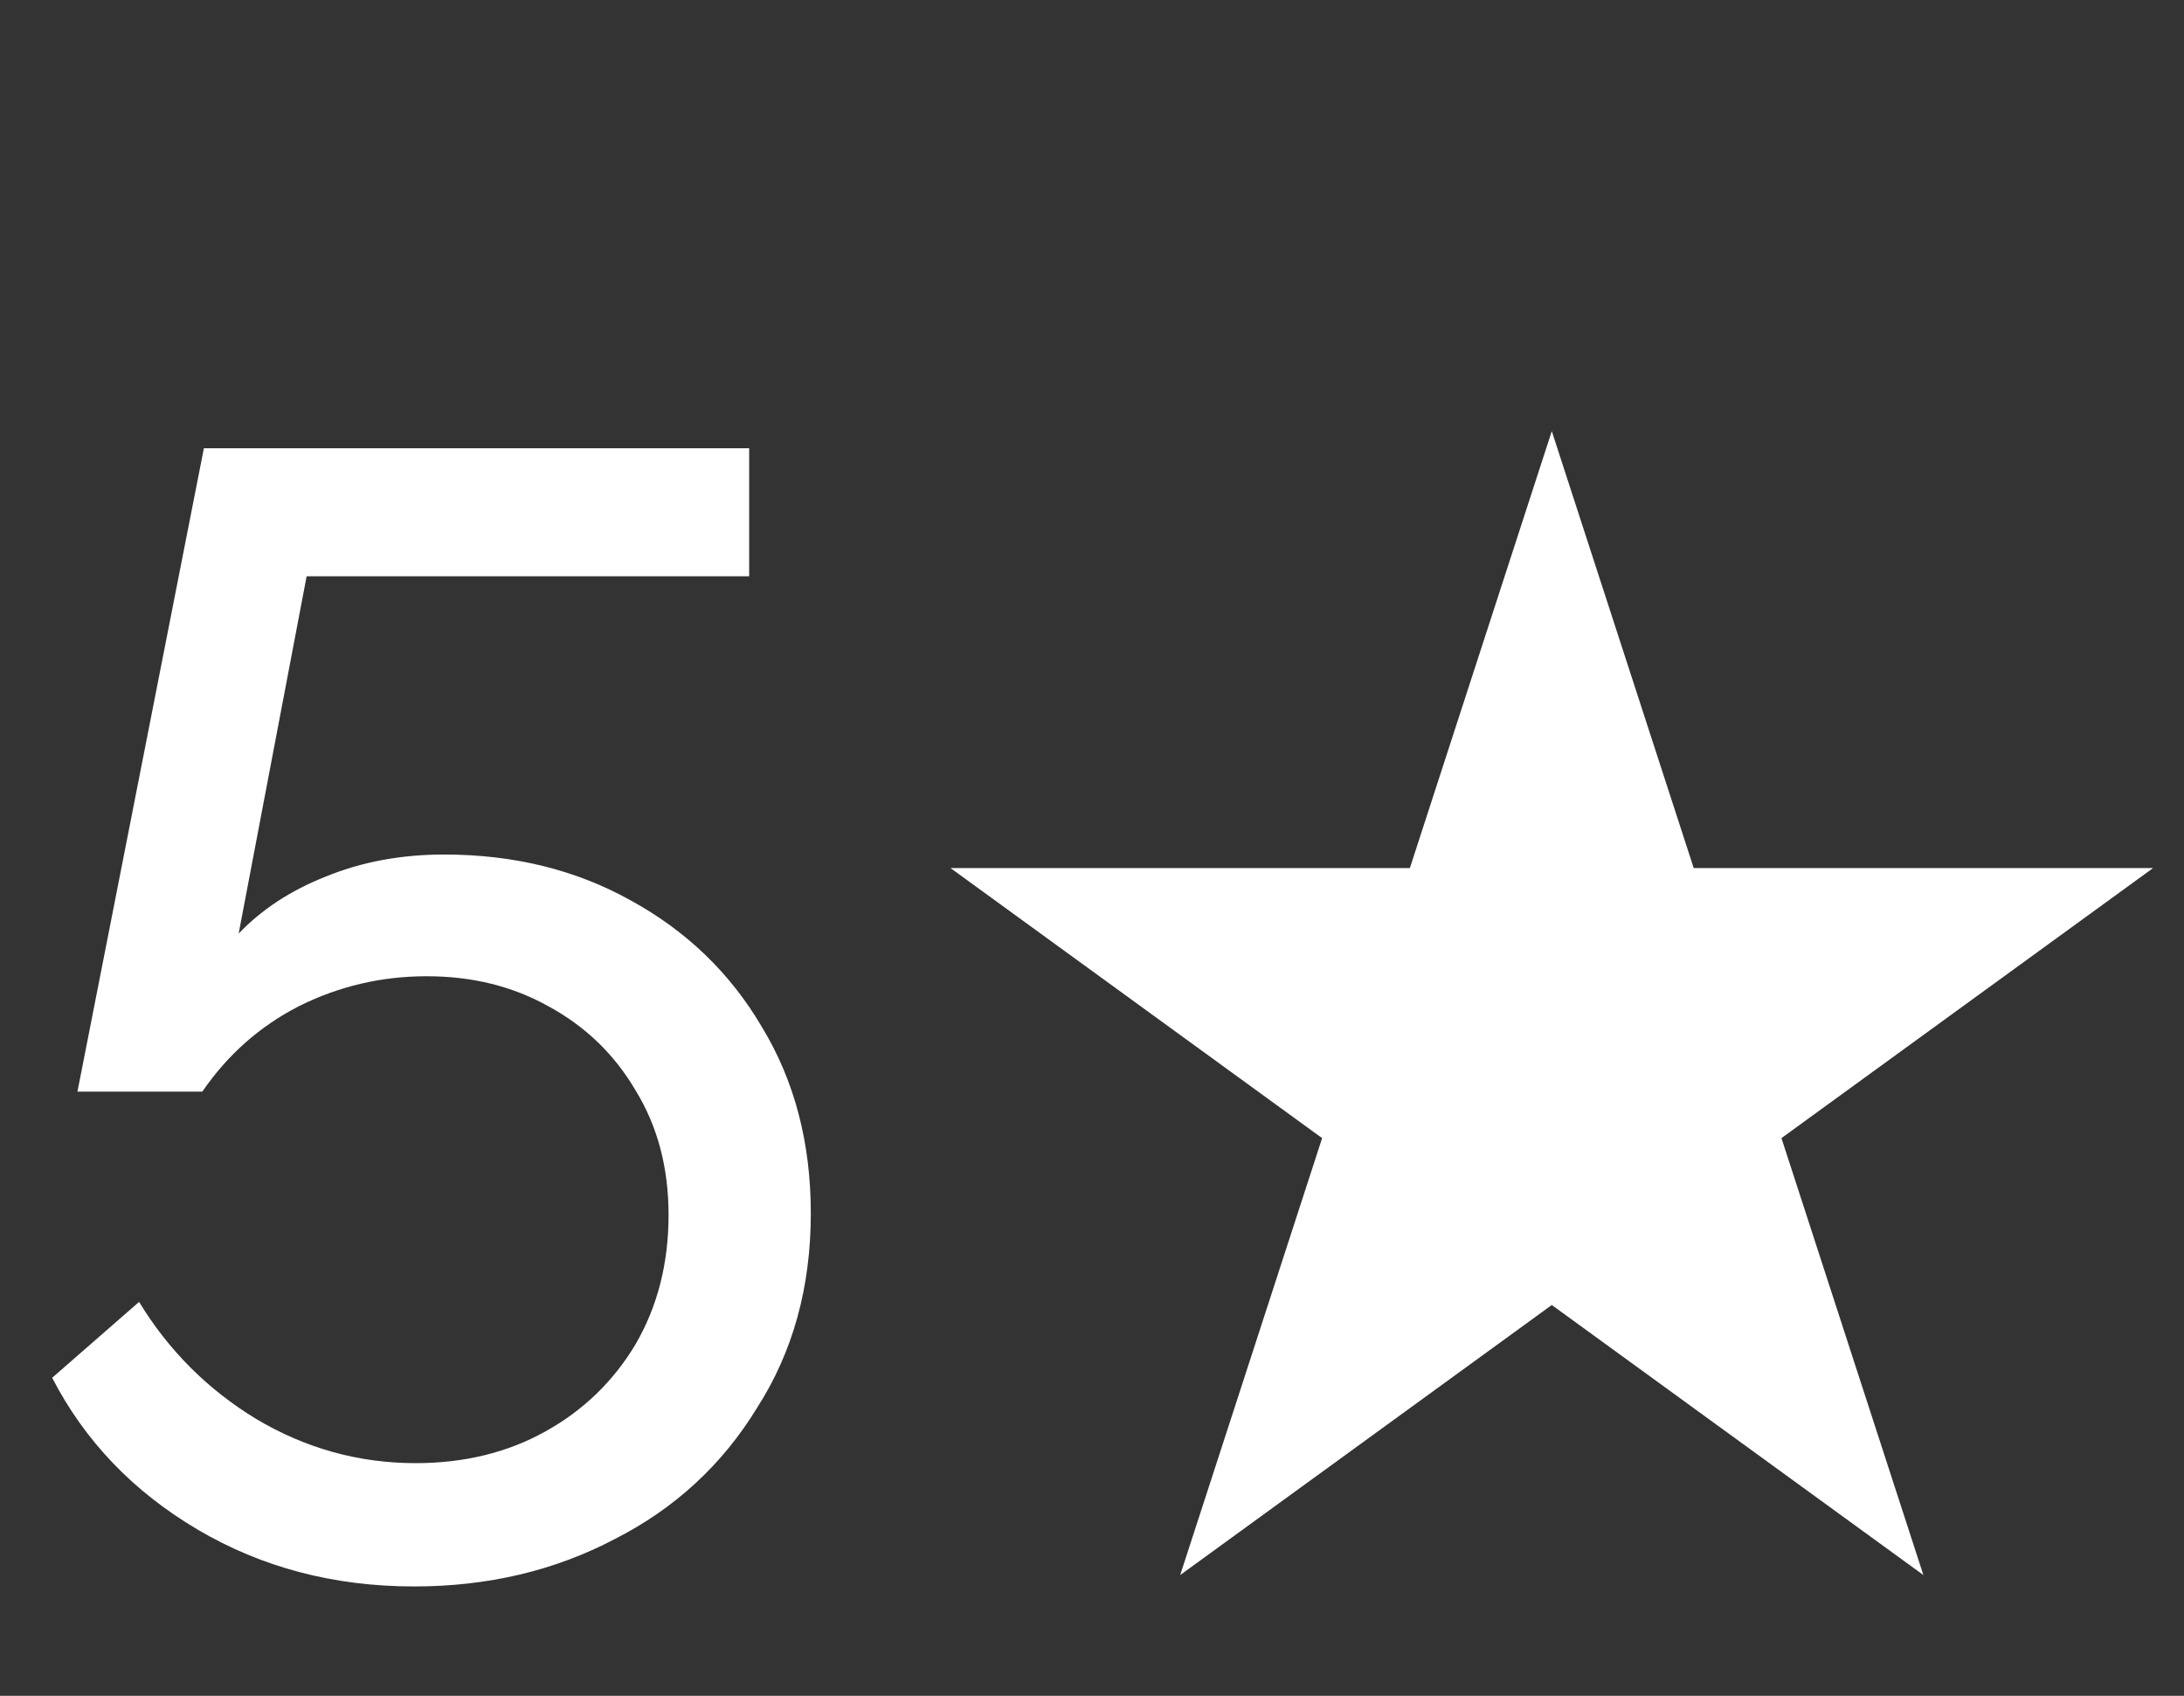 <?xml version="1.0" encoding="UTF-8"?> <svg xmlns="http://www.w3.org/2000/svg" width="76" height="59" viewBox="0 0 76 59" fill="none"><rect x="0" y="0" width="76" height="59" fill="#333333" stroke="none"/><path d="M14.41 55.195C11.623 55.195 9.112 54.535 6.875 53.215C4.638 51.895 2.952 50.135 1.815 47.935L4.84 45.295C5.867 46.982 7.223 48.338 8.91 49.365C10.633 50.392 12.485 50.905 14.465 50.905C16.152 50.905 17.655 50.538 18.975 49.805C20.295 49.072 21.34 48.063 22.11 46.78C22.88 45.46 23.265 43.957 23.265 42.27C23.265 40.62 22.88 39.172 22.11 37.925C21.377 36.678 20.368 35.707 19.085 35.01C17.838 34.313 16.427 33.965 14.85 33.965C13.273 33.965 11.788 34.313 10.395 35.01C9.038 35.707 7.92 36.697 7.04 37.98H2.695L7.095 15.595H26.07V20.05H10.67L8.305 32.48C9.112 31.637 10.12 30.977 11.33 30.5C12.577 29.987 13.952 29.73 15.455 29.73C17.875 29.73 20.038 30.262 21.945 31.325C23.888 32.388 25.41 33.855 26.51 35.725C27.647 37.595 28.215 39.758 28.215 42.215C28.215 44.782 27.592 47.037 26.345 48.98C25.135 50.96 23.485 52.482 21.395 53.545C19.305 54.645 16.977 55.195 14.41 55.195Z" fill="white"></path><path d="M54 15L58.939 30.202H74.923L61.992 39.597L66.931 54.798L54 45.403L41.069 54.798L46.008 39.597L33.077 30.202H49.061L54 15Z" fill="white"></path></svg> 
